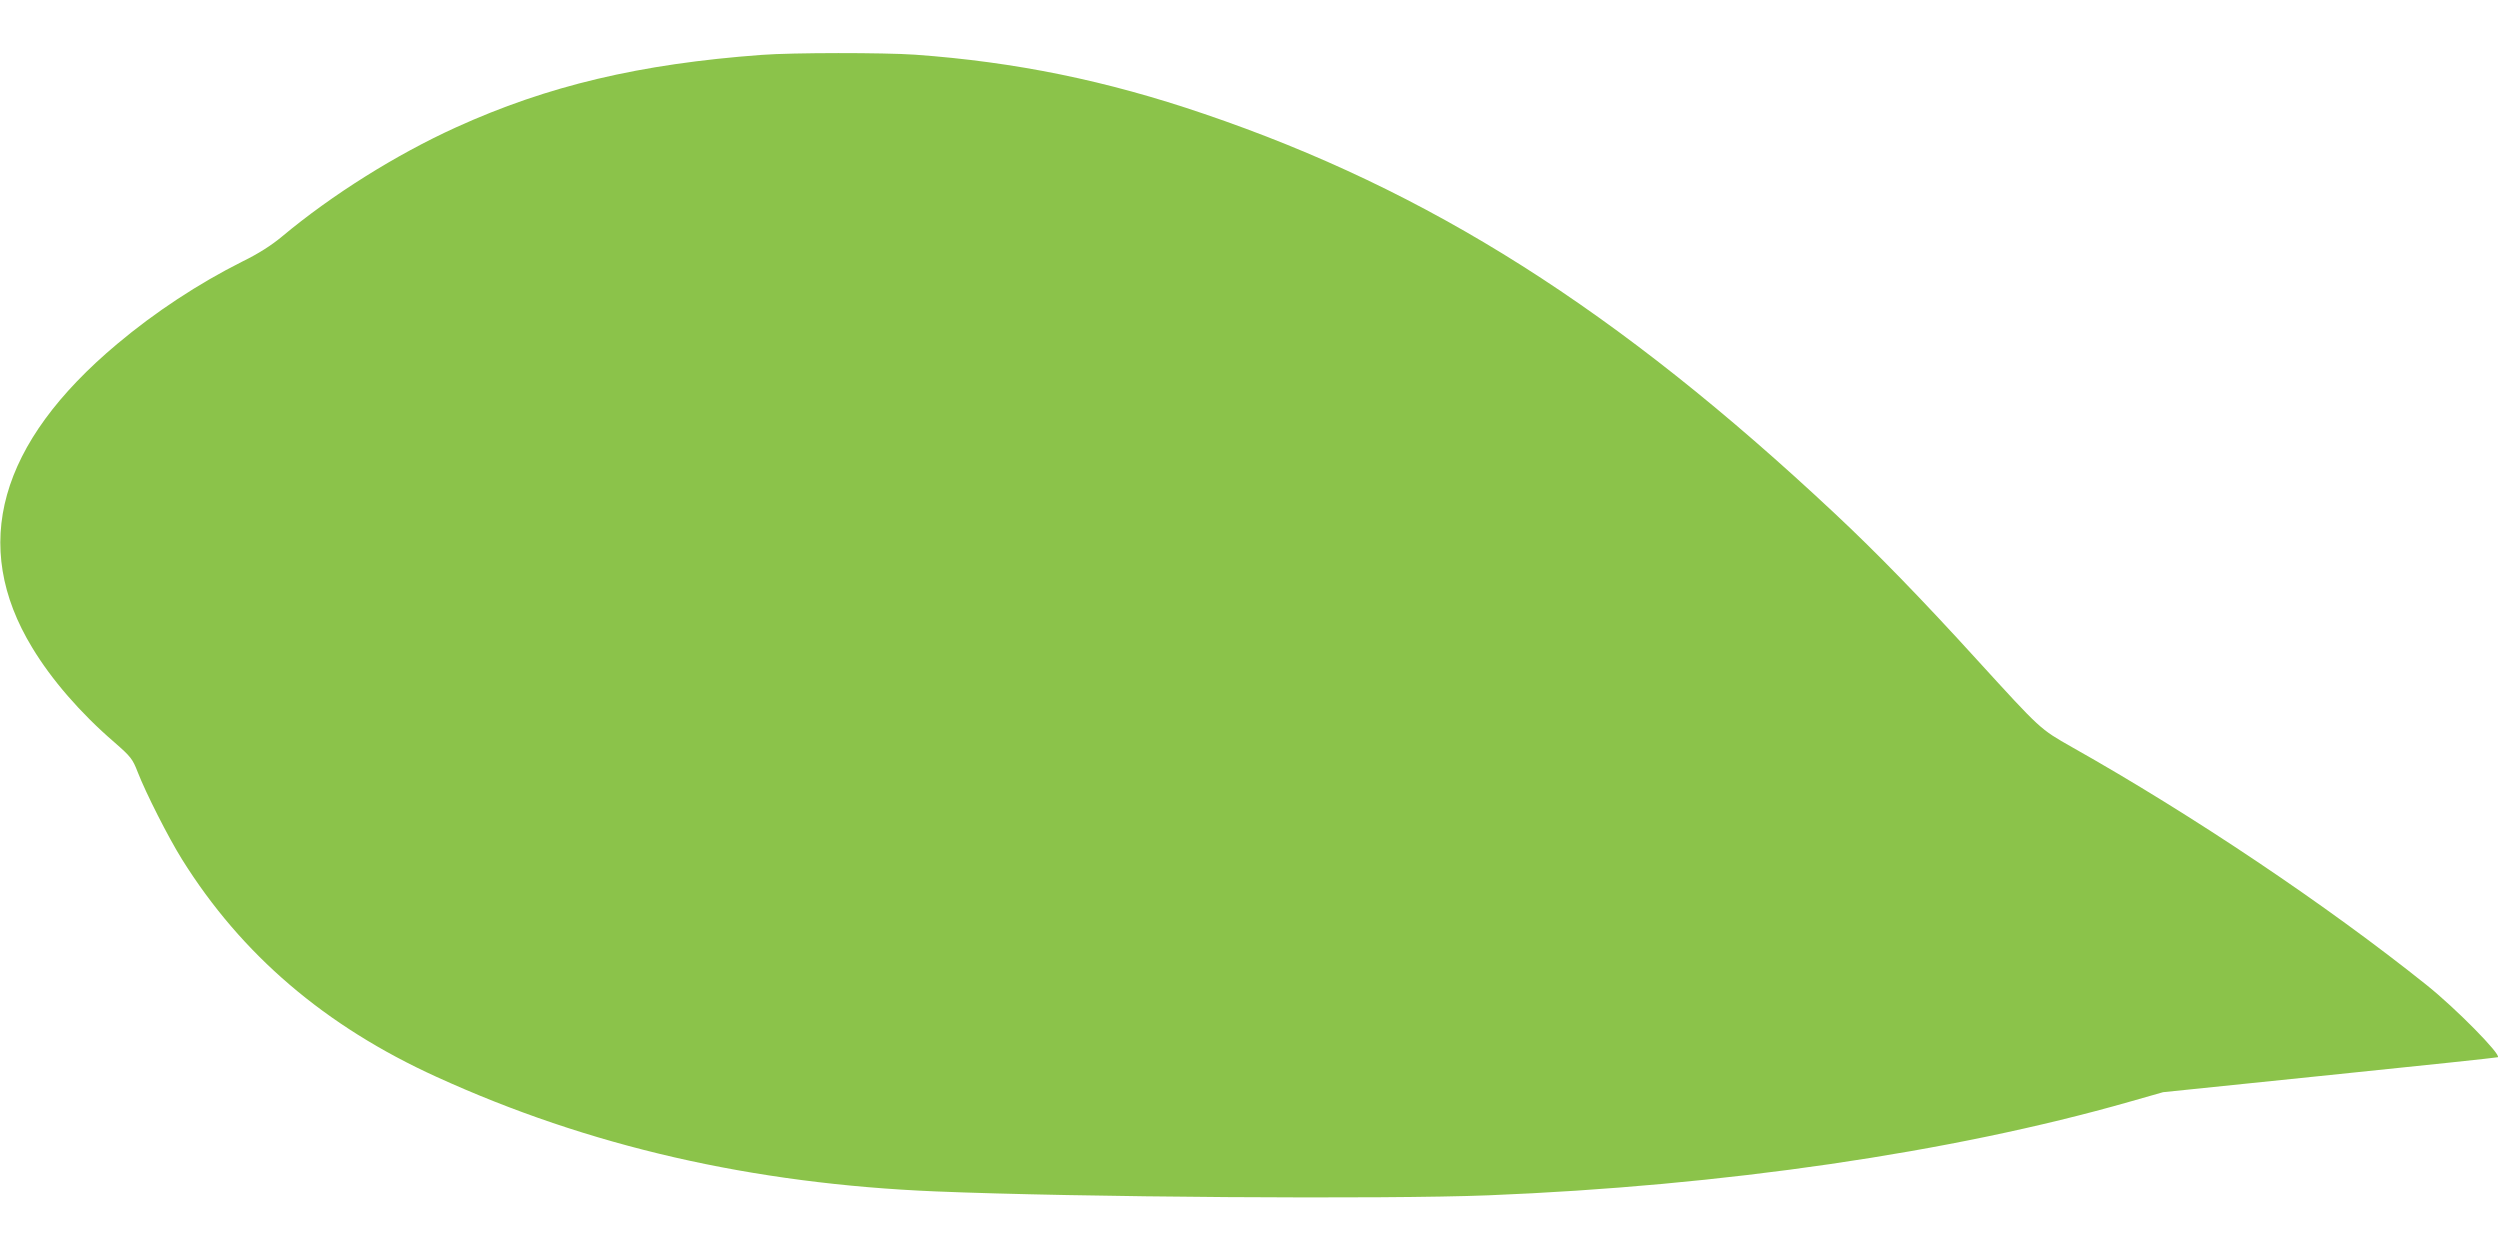 <?xml version="1.0" standalone="no"?>
<!DOCTYPE svg PUBLIC "-//W3C//DTD SVG 20010904//EN"
 "http://www.w3.org/TR/2001/REC-SVG-20010904/DTD/svg10.dtd">
<svg version="1.0" xmlns="http://www.w3.org/2000/svg"
 width="1280pt" height="640pt" viewBox="0 0 1280 640"
 preserveAspectRatio="xMidYMid meet">
<g transform="translate(0,640) scale(0.1,-0.1)"
fill="#8bc34a" stroke="none">
<path d="M3900 6119 c-625 -46 -1096 -158 -1565 -371 -308 -140 -636 -346
-891 -559 -54 -45 -121 -88 -203 -128 -225 -113 -447 -259 -641 -422 -606
-508 -753 -1032 -435 -1555 99 -164 247 -335 420 -484 85 -74 94 -86 120 -153
42 -108 156 -333 227 -447 304 -487 732 -854 1304 -1114 778 -355 1615 -547
2554 -586 722 -30 2305 -41 2831 -20 1201 48 2372 219 3282 479 l172 49 855
88 c470 48 857 89 859 91 18 13 -215 250 -364 369 -511 409 -1199 871 -1817
1219 -164 93 -159 89 -484 445 -280 308 -515 550 -730 751 -1114 1044 -2076
1654 -3229 2046 -501 171 -966 266 -1480 303 -159 11 -628 11 -785 -1z"/>
</g>
</svg>
